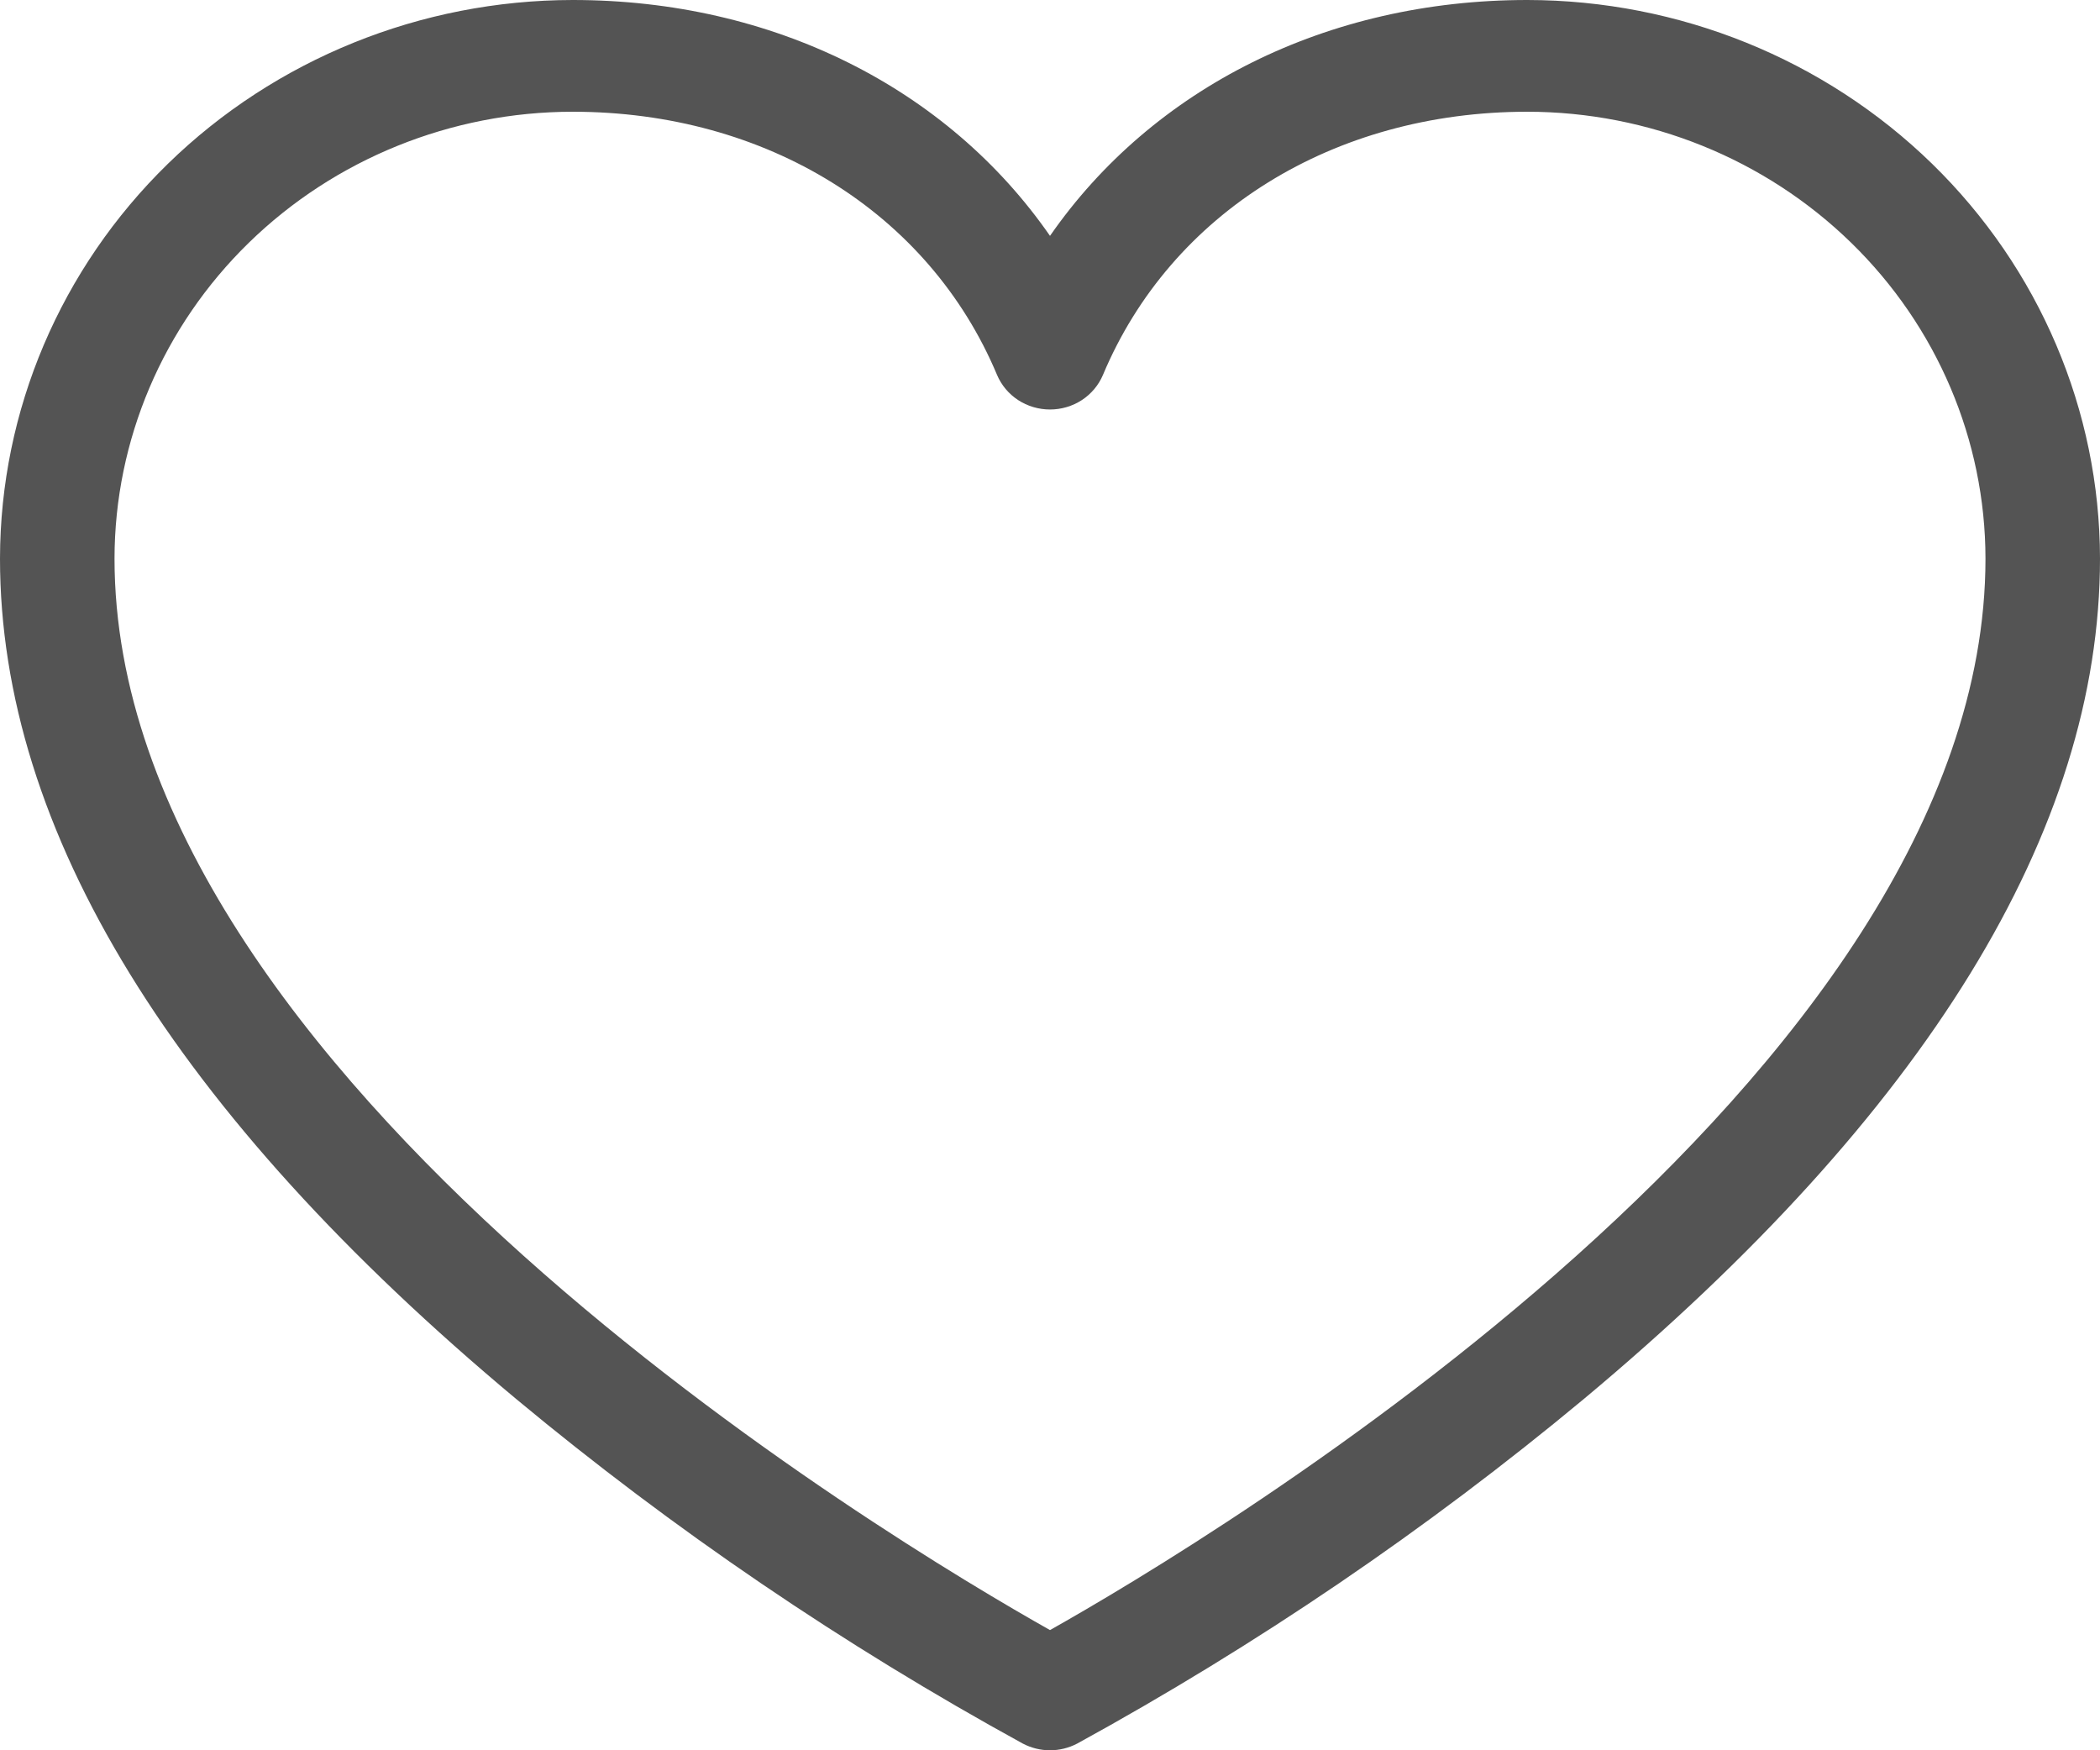 <svg width="30" height="25" viewBox="0 0 30 25" fill="none" xmlns="http://www.w3.org/2000/svg">
<path d="M21.818 0C18.954 0 16.465 1.259 15 3.369C13.536 1.259 11.046 0 8.182 0C6.013 0.002 3.933 0.844 2.399 2.339C0.865 3.835 0.003 5.863 0 7.978C0 11.86 2.482 15.901 7.377 19.985C9.621 21.849 12.044 23.497 14.613 24.905C14.732 24.967 14.865 25 15 25C15.135 25 15.268 24.967 15.387 24.905C17.956 23.497 20.38 21.849 22.623 19.985C27.518 15.901 30 11.86 30 7.978C29.997 5.863 29.135 3.835 27.601 2.339C26.067 0.844 23.987 0.002 21.818 0ZM15 23.283C12.762 22.024 1.636 15.386 1.636 7.978C1.638 6.286 2.328 4.663 3.555 3.467C4.783 2.27 6.446 1.597 8.182 1.596C10.947 1.596 13.27 3.036 14.243 5.354C14.305 5.501 14.41 5.626 14.544 5.714C14.679 5.802 14.838 5.849 15 5.849C15.162 5.849 15.321 5.802 15.456 5.714C15.59 5.626 15.695 5.501 15.757 5.354C16.73 3.036 19.053 1.596 21.818 1.596C23.554 1.597 25.217 2.27 26.445 3.467C27.672 4.663 28.362 6.286 28.364 7.978C28.364 15.386 17.238 22.024 15 23.283Z" fill="#545454"/>
</svg>
